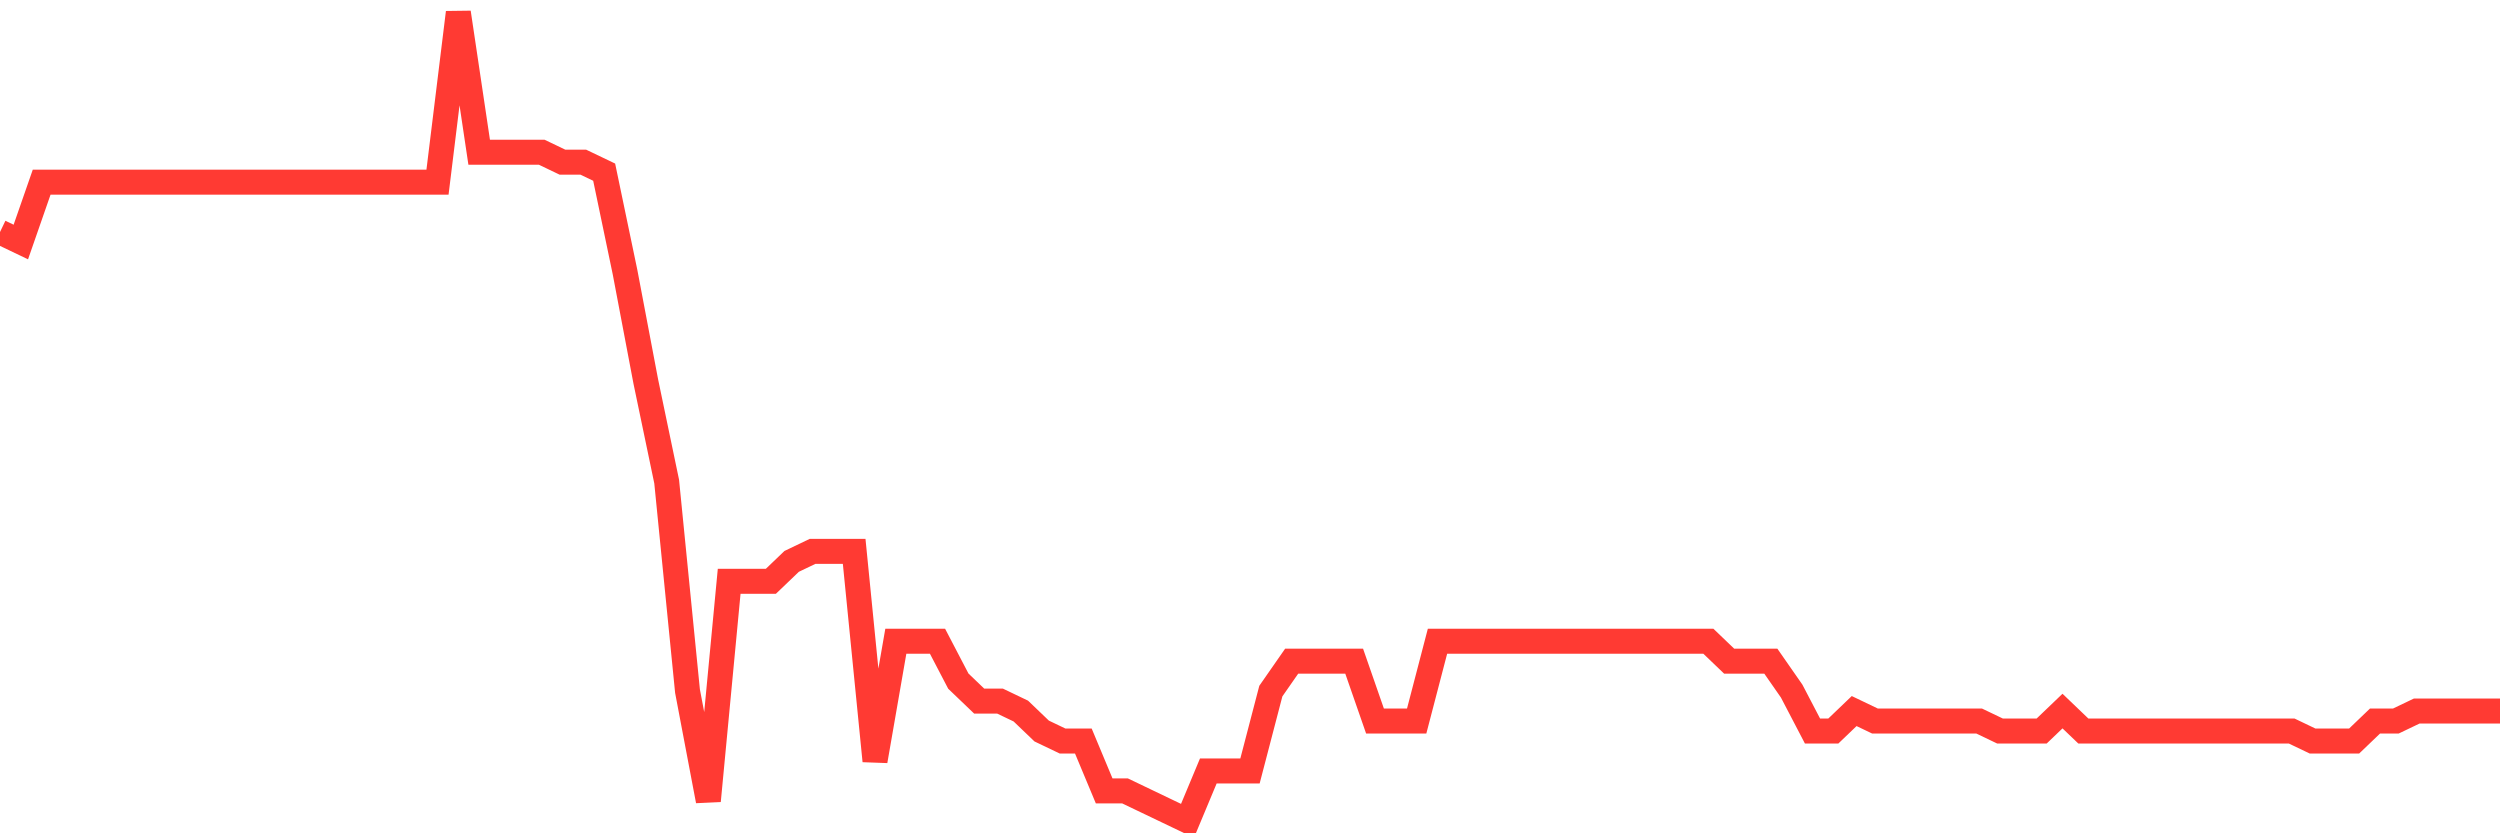 <svg
  xmlns="http://www.w3.org/2000/svg"
  xmlns:xlink="http://www.w3.org/1999/xlink"
  width="120"
  height="40"
  viewBox="0 0 120 40"
  preserveAspectRatio="none"
>
  <polyline
    points="0,11.138 1,11.617 2,8.743 3,8.743 4,8.743 5,8.743 6,8.743 7,8.743 8,8.743 9,8.743 10,8.743 11,8.743 12,8.743 13,8.743 14,8.743 15,8.743 16,8.743 17,8.743 18,8.743 19,8.743 20,8.743 21,8.743 22,0.6 23,7.306 24,7.306 25,7.306 26,7.306 27,7.785 28,7.785 29,8.264 30,13.054 31,18.323 32,23.114 33,33.173 34,38.442 35,27.904 36,27.904 37,27.904 38,26.946 39,26.467 40,26.467 41,26.467 42,36.526 43,30.778 44,30.778 45,30.778 46,32.694 47,33.652 48,33.652 49,34.131 50,35.089 51,35.568 52,35.568 53,37.963 54,37.963 55,38.442 56,38.921 57,39.4 58,37.005 59,37.005 60,37.005 61,33.173 62,31.736 63,31.736 64,31.736 65,31.736 66,34.61 67,34.61 68,34.61 69,30.778 70,30.778 71,30.778 72,30.778 73,30.778 74,30.778 75,30.778 76,30.778 77,30.778 78,30.778 79,30.778 80,30.778 81,30.778 82,30.778 83,31.736 84,31.736 85,31.736 86,33.173 87,35.089 88,35.089 89,34.131 90,34.61 91,34.61 92,34.61 93,34.61 94,34.61 95,34.61 96,35.089 97,35.089 98,35.089 99,34.131 100,35.089 101,35.089 102,35.089 103,35.089 104,35.089 105,35.089 106,35.089 107,35.089 108,35.089 109,35.089 110,35.089 111,35.568 112,35.568 113,35.568 114,34.61 115,34.61 116,34.131 117,34.131 118,34.131 119,34.131 120,34.131"
    fill="none"
    stroke="#ff3a33"
    stroke-width="1.2"
  >
  </polyline>
</svg>